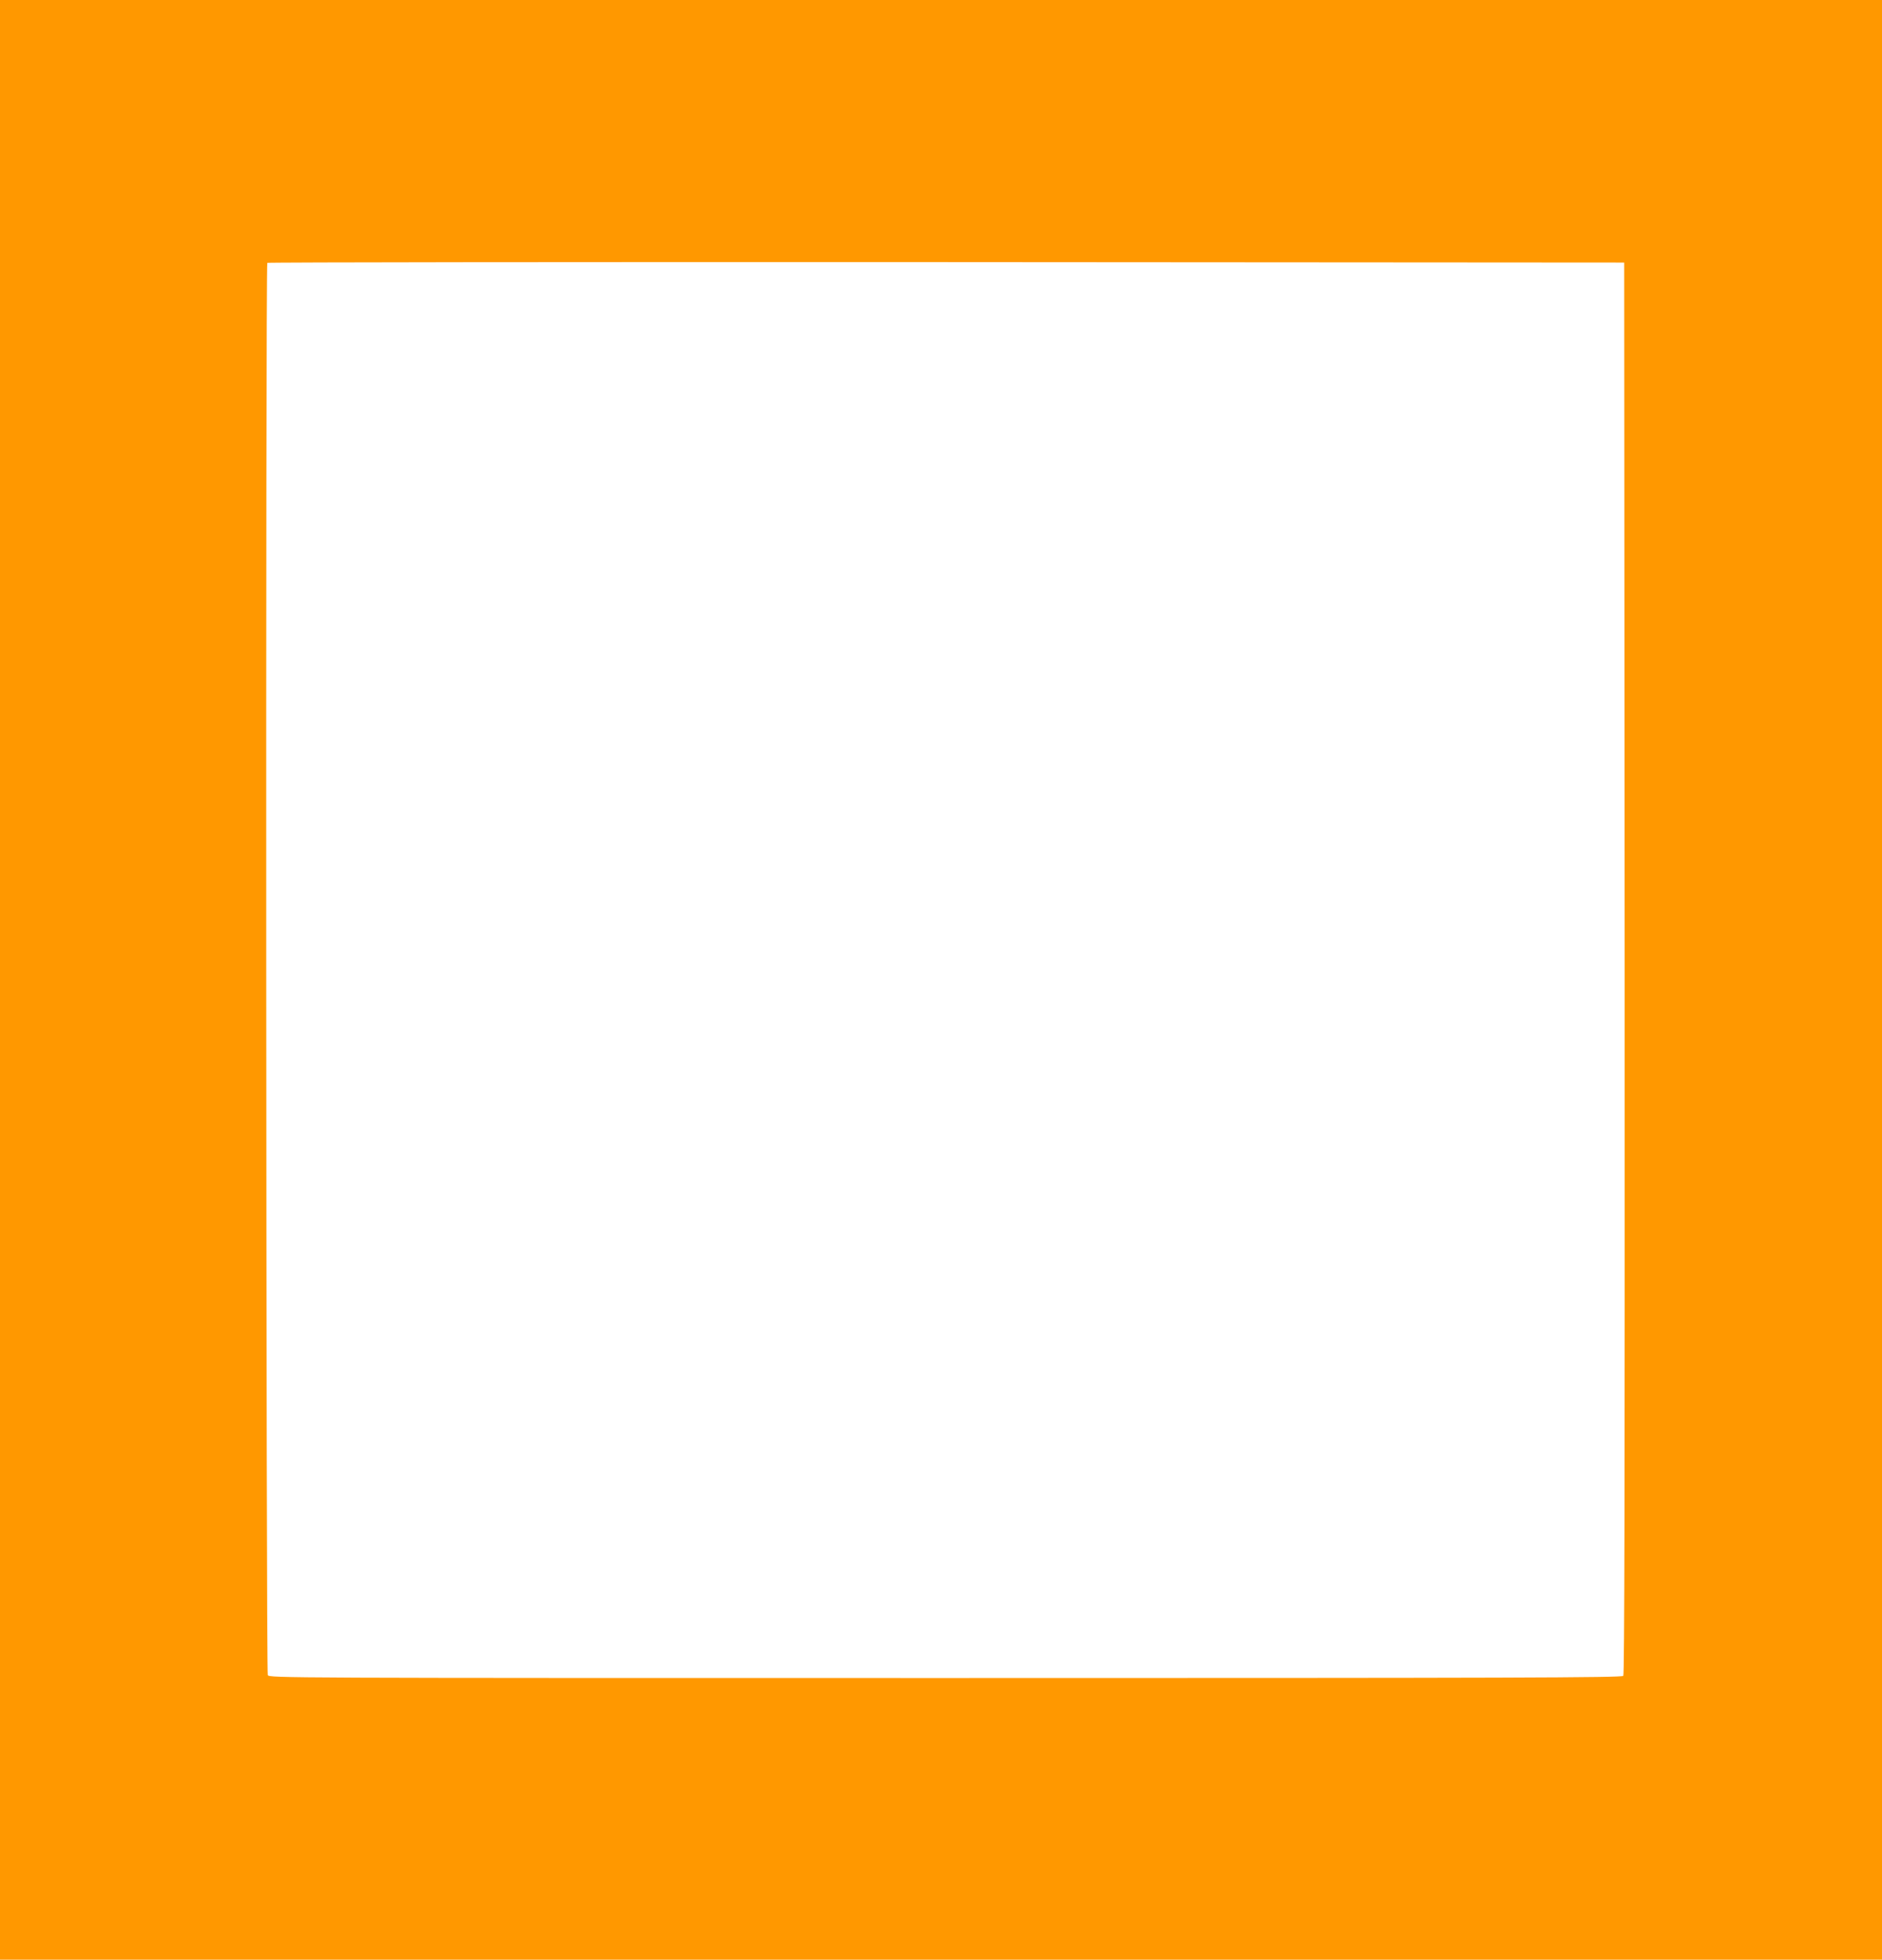 <?xml version="1.0" standalone="no"?>
<!DOCTYPE svg PUBLIC "-//W3C//DTD SVG 20010904//EN"
 "http://www.w3.org/TR/2001/REC-SVG-20010904/DTD/svg10.dtd">
<svg version="1.0" xmlns="http://www.w3.org/2000/svg"
 width="1230pt" height="1280pt" viewBox="0 0 1230 1280"
 preserveAspectRatio="xMidYMid meet">
<g transform="translate(0,1280) scale(0.1,-0.1)"
fill="#ff9800" stroke="none">
<path d="M0 6400 l0 -6400 6150 0 6150 0 0 6400 0 6400 -6150 0 -6150 0 0
-6400z m10618 76 c1 -3414 -1 -4612 -9 -4622 -10 -12 -715 -14 -4430 -14
-4358 0 -4418 0 -4429 19 -11 22 -15 9213 -3 9224 3 4 2000 6 4437 5 l4431 -3
3 -4609z"/>
</g>
</svg>
